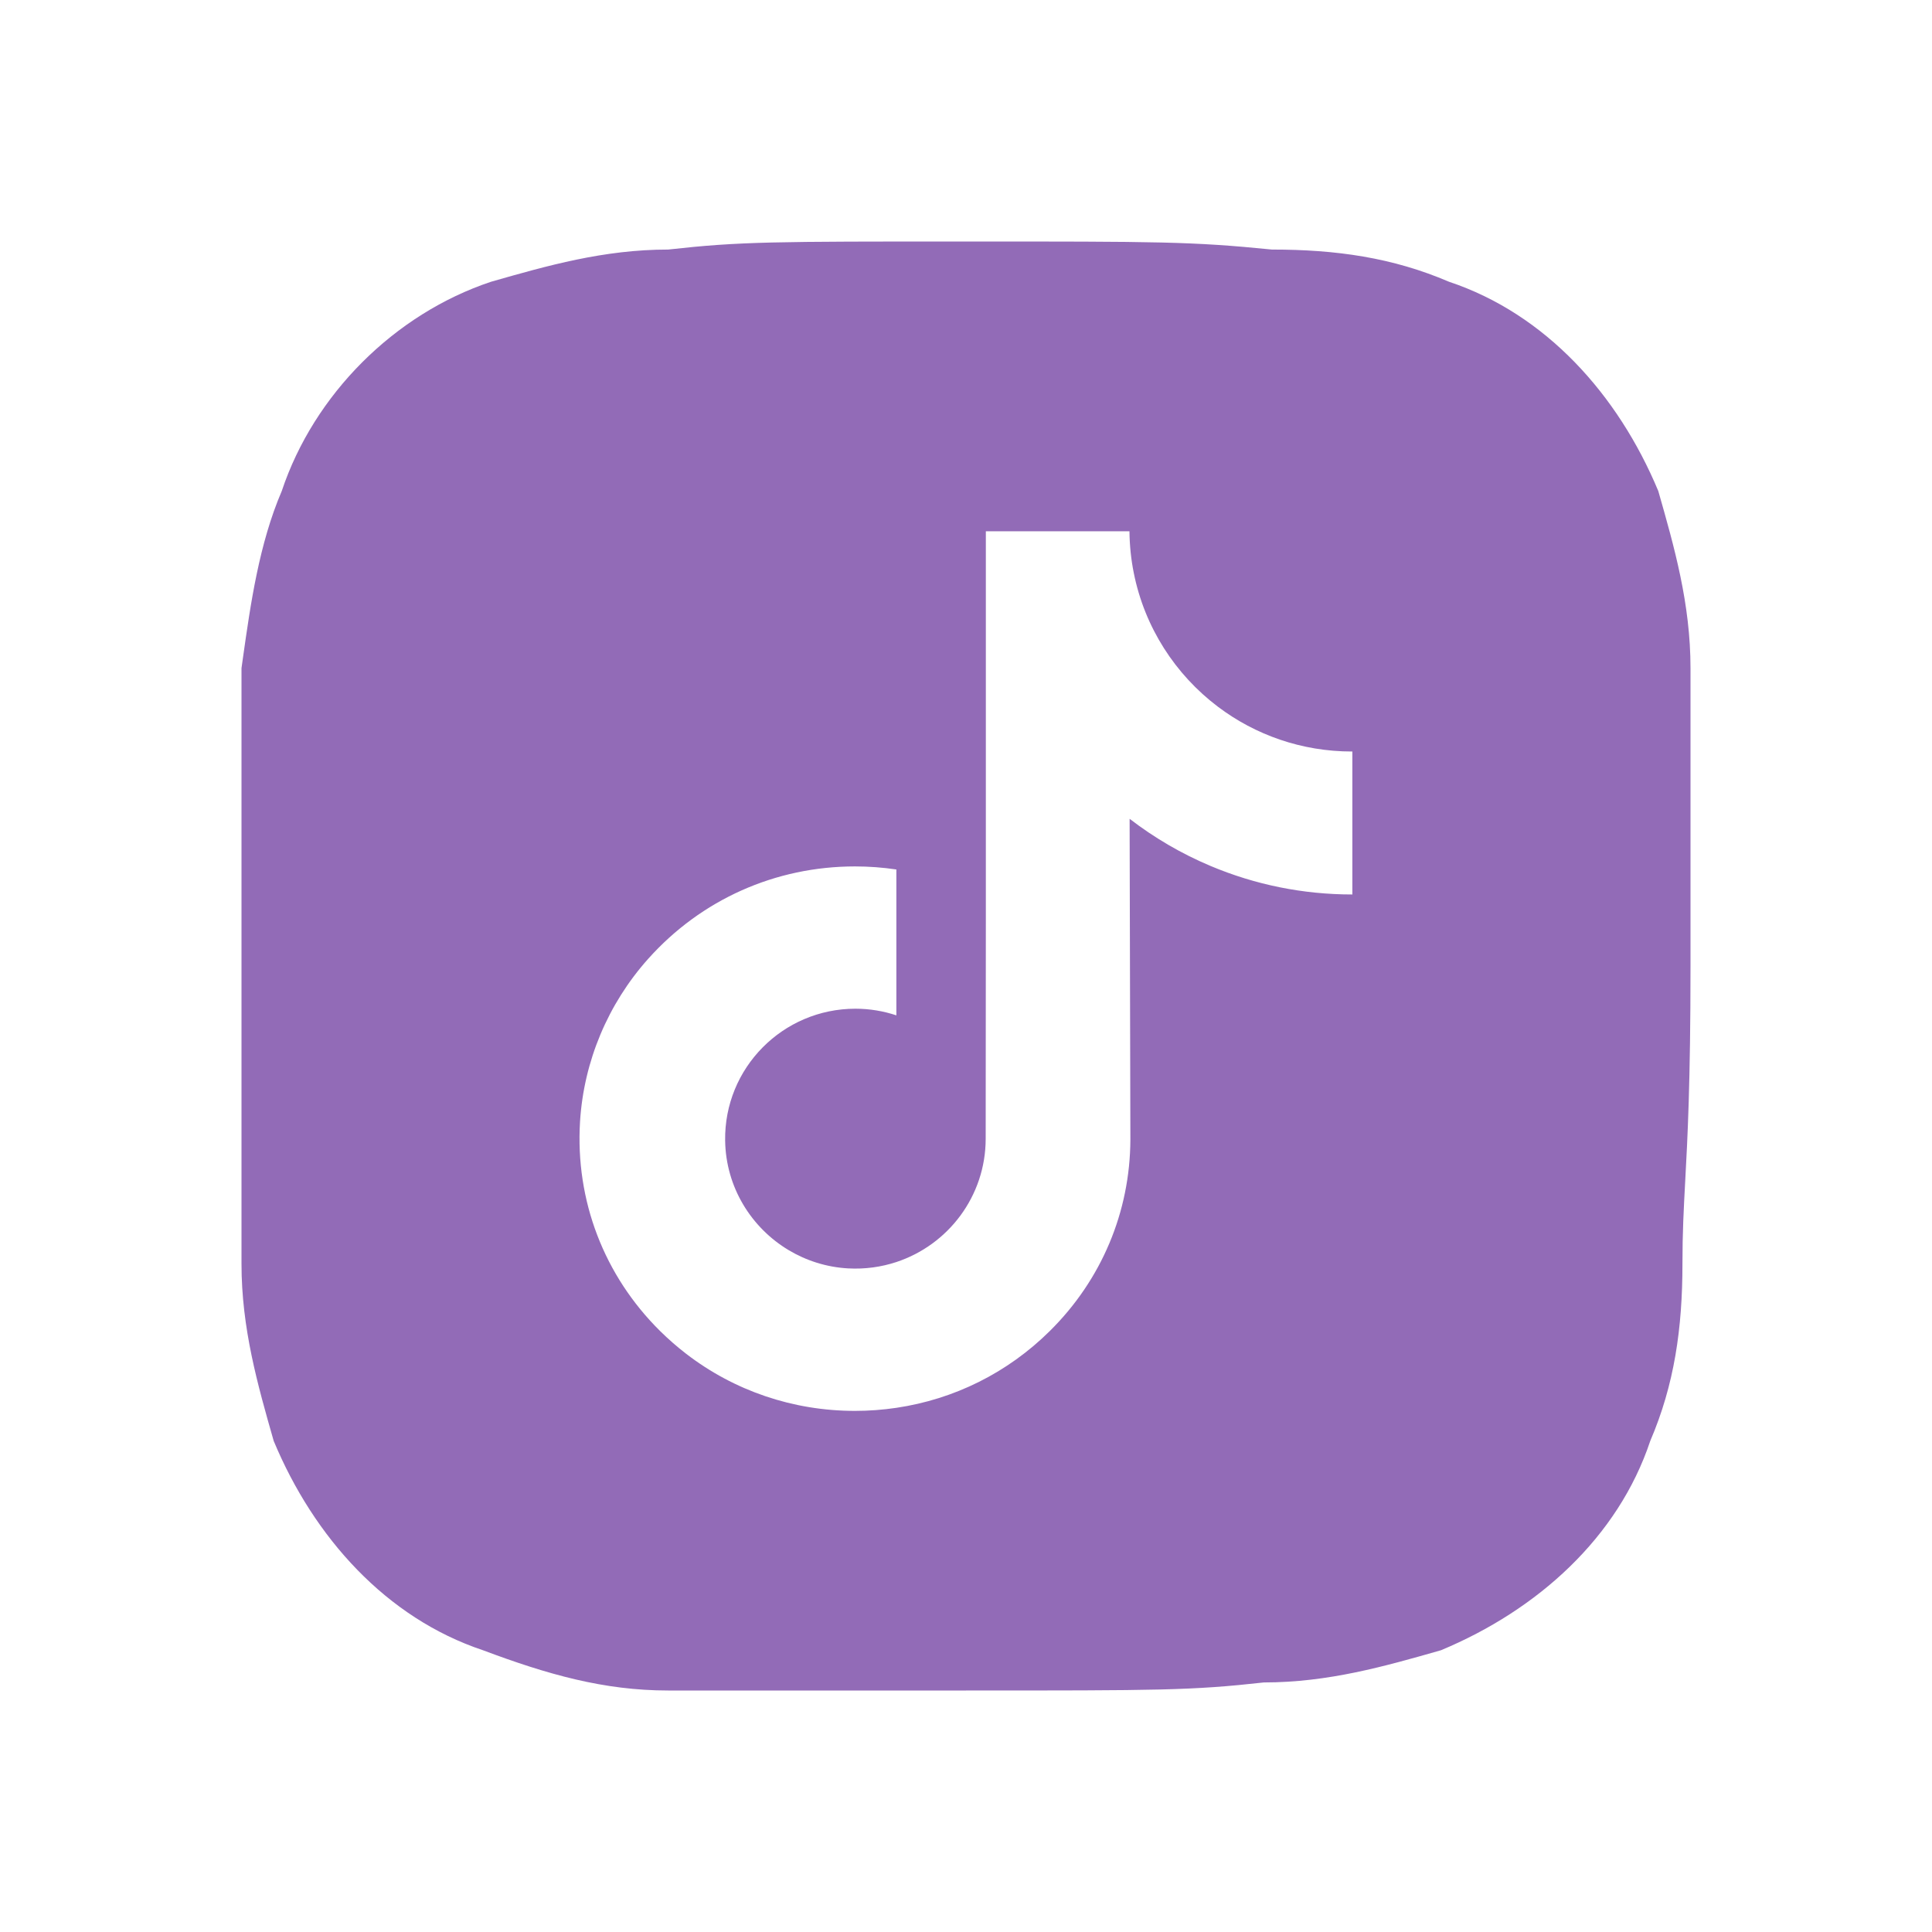 <svg width="48" height="48" viewBox="0 0 48 48" fill="none" xmlns="http://www.w3.org/2000/svg">
<path d="M24 6C28.8 6 29.6 6 31.6 6.2C33.2 6.2 34.6 6.4 36 7C38.4 7.8 40.2 9.8 41.2 12.2C41.6 13.6 42 15 42 16.6V24C42 26.917 41.926 28.283 41.868 29.355C41.831 30.046 41.8 30.616 41.8 31.4C41.8 33 41.6 34.4 41 35.8C40.2 38.2 38.2 40 35.8 41C34.4 41.4 33 41.8 31.4 41.8C29.6 42 28.8 42 24 42H16.6C15 42 13.6 41.6 12 41C9.6 40.2 7.8 38.2 6.8 35.8C6.4 34.4 6 33 6 31.4V16.6C6.012 16.513 6.025 16.425 6.037 16.337C6.226 15.002 6.437 13.513 7 12.2C7.8 9.8 9.8 7.8 12.2 7C13.6 6.6 15 6.2 16.6 6.2C18.4 6 19.2 6 24 6ZM24.493 22.949L24.489 28.29C24.489 29.718 23.559 30.929 22.27 31.355C21.897 31.478 21.493 31.536 21.072 31.513C20.535 31.483 20.032 31.321 19.595 31.06C18.664 30.503 18.033 29.494 18.016 28.339C17.989 26.534 19.448 25.062 21.252 25.061C21.608 25.061 21.95 25.12 22.27 25.226V21.602C21.933 21.552 21.589 21.526 21.241 21.526C19.267 21.526 17.421 22.347 16.101 23.825C15.103 24.943 14.504 26.369 14.411 27.863C14.29 29.827 15.009 31.694 16.402 33.071C16.607 33.273 16.823 33.462 17.048 33.635C18.242 34.554 19.703 35.053 21.241 35.053C21.589 35.053 21.933 35.027 22.27 34.977C23.708 34.764 25.034 34.106 26.08 33.071C27.366 31.8 28.076 30.113 28.084 28.317L28.065 20.343C28.679 20.816 29.35 21.208 30.07 21.512C31.19 21.984 32.377 22.223 33.599 22.223V18.67C33.599 18.671 33.589 18.671 33.588 18.671C32.339 18.671 31.186 18.258 30.261 17.56C29.199 16.759 28.437 15.585 28.168 14.232C28.101 13.898 28.065 13.553 28.061 13.199H24.493V22.949Z" fill="#926BB7"/>
</svg>
